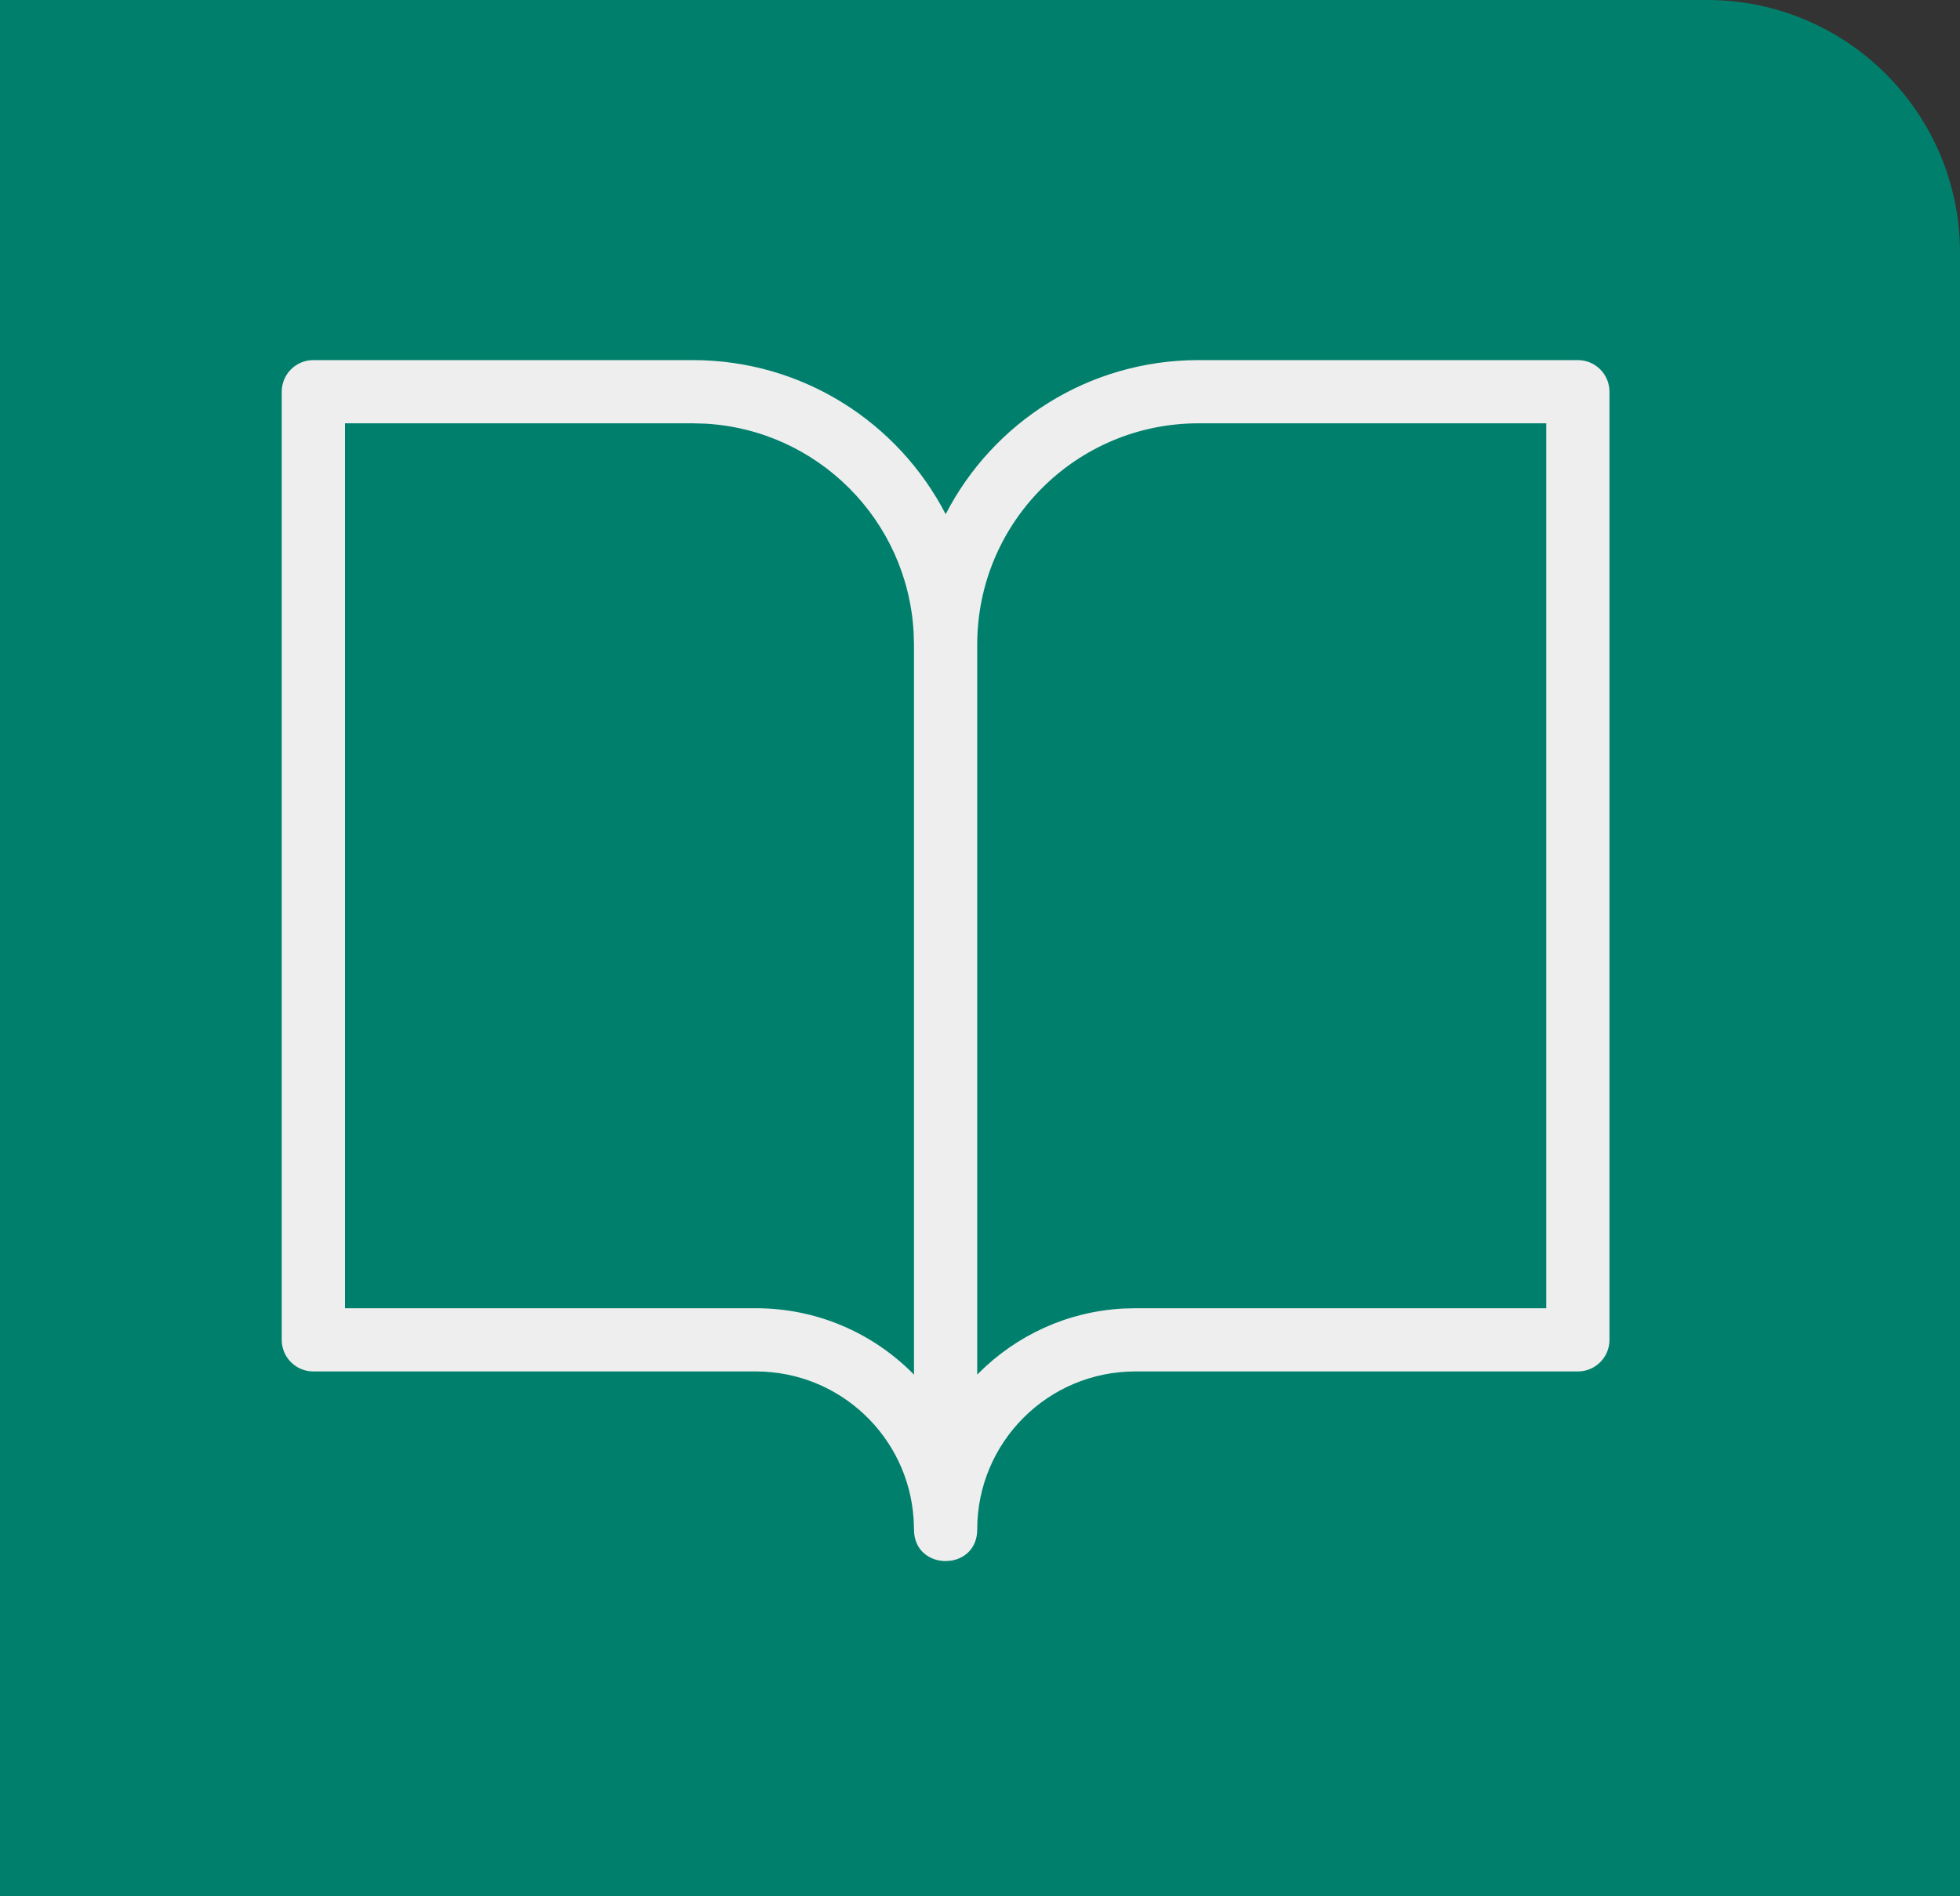 <svg width="31" height="30" viewBox="0 0 31 30" fill="none" xmlns="http://www.w3.org/2000/svg">
<rect x="0" y="0" width="31" height="30" fill="#333333" stroke="none"/>
<path d="M0 0H27C29.209 0 31 1.791 31 4V30H0V0Z" fill="#00806C"/>
<path fill-rule="evenodd" clip-rule="evenodd" d="M10.956 5.697C12.698 5.697 14.209 6.687 14.957 8.135C15.702 6.687 17.213 5.697 18.956 5.697H24.956C25.232 5.697 25.456 5.921 25.456 6.197V21.197C25.456 21.473 25.232 21.697 24.956 21.697H17.956C16.575 21.697 15.456 22.816 15.456 24.197C15.456 24.493 15.258 24.658 15.039 24.691L14.956 24.697C14.706 24.697 14.456 24.53 14.456 24.197L14.45 24.032C14.366 22.728 13.281 21.697 11.956 21.697H4.956C4.679 21.697 4.456 21.473 4.456 21.197V6.197C4.456 5.921 4.679 5.697 4.956 5.697H10.956ZM10.956 6.697H5.456V20.697H11.956C12.922 20.697 13.797 21.088 14.431 21.722L14.456 21.749V10.197L14.45 10.005C14.354 8.225 12.928 6.798 11.148 6.702L10.956 6.697ZM24.456 6.697H18.956C17.023 6.697 15.456 8.264 15.456 10.197V21.748L15.481 21.722C16.072 21.131 16.873 20.75 17.764 20.702L17.956 20.697H24.456V6.697Z" fill="#EEEEEE"/>
</svg>

